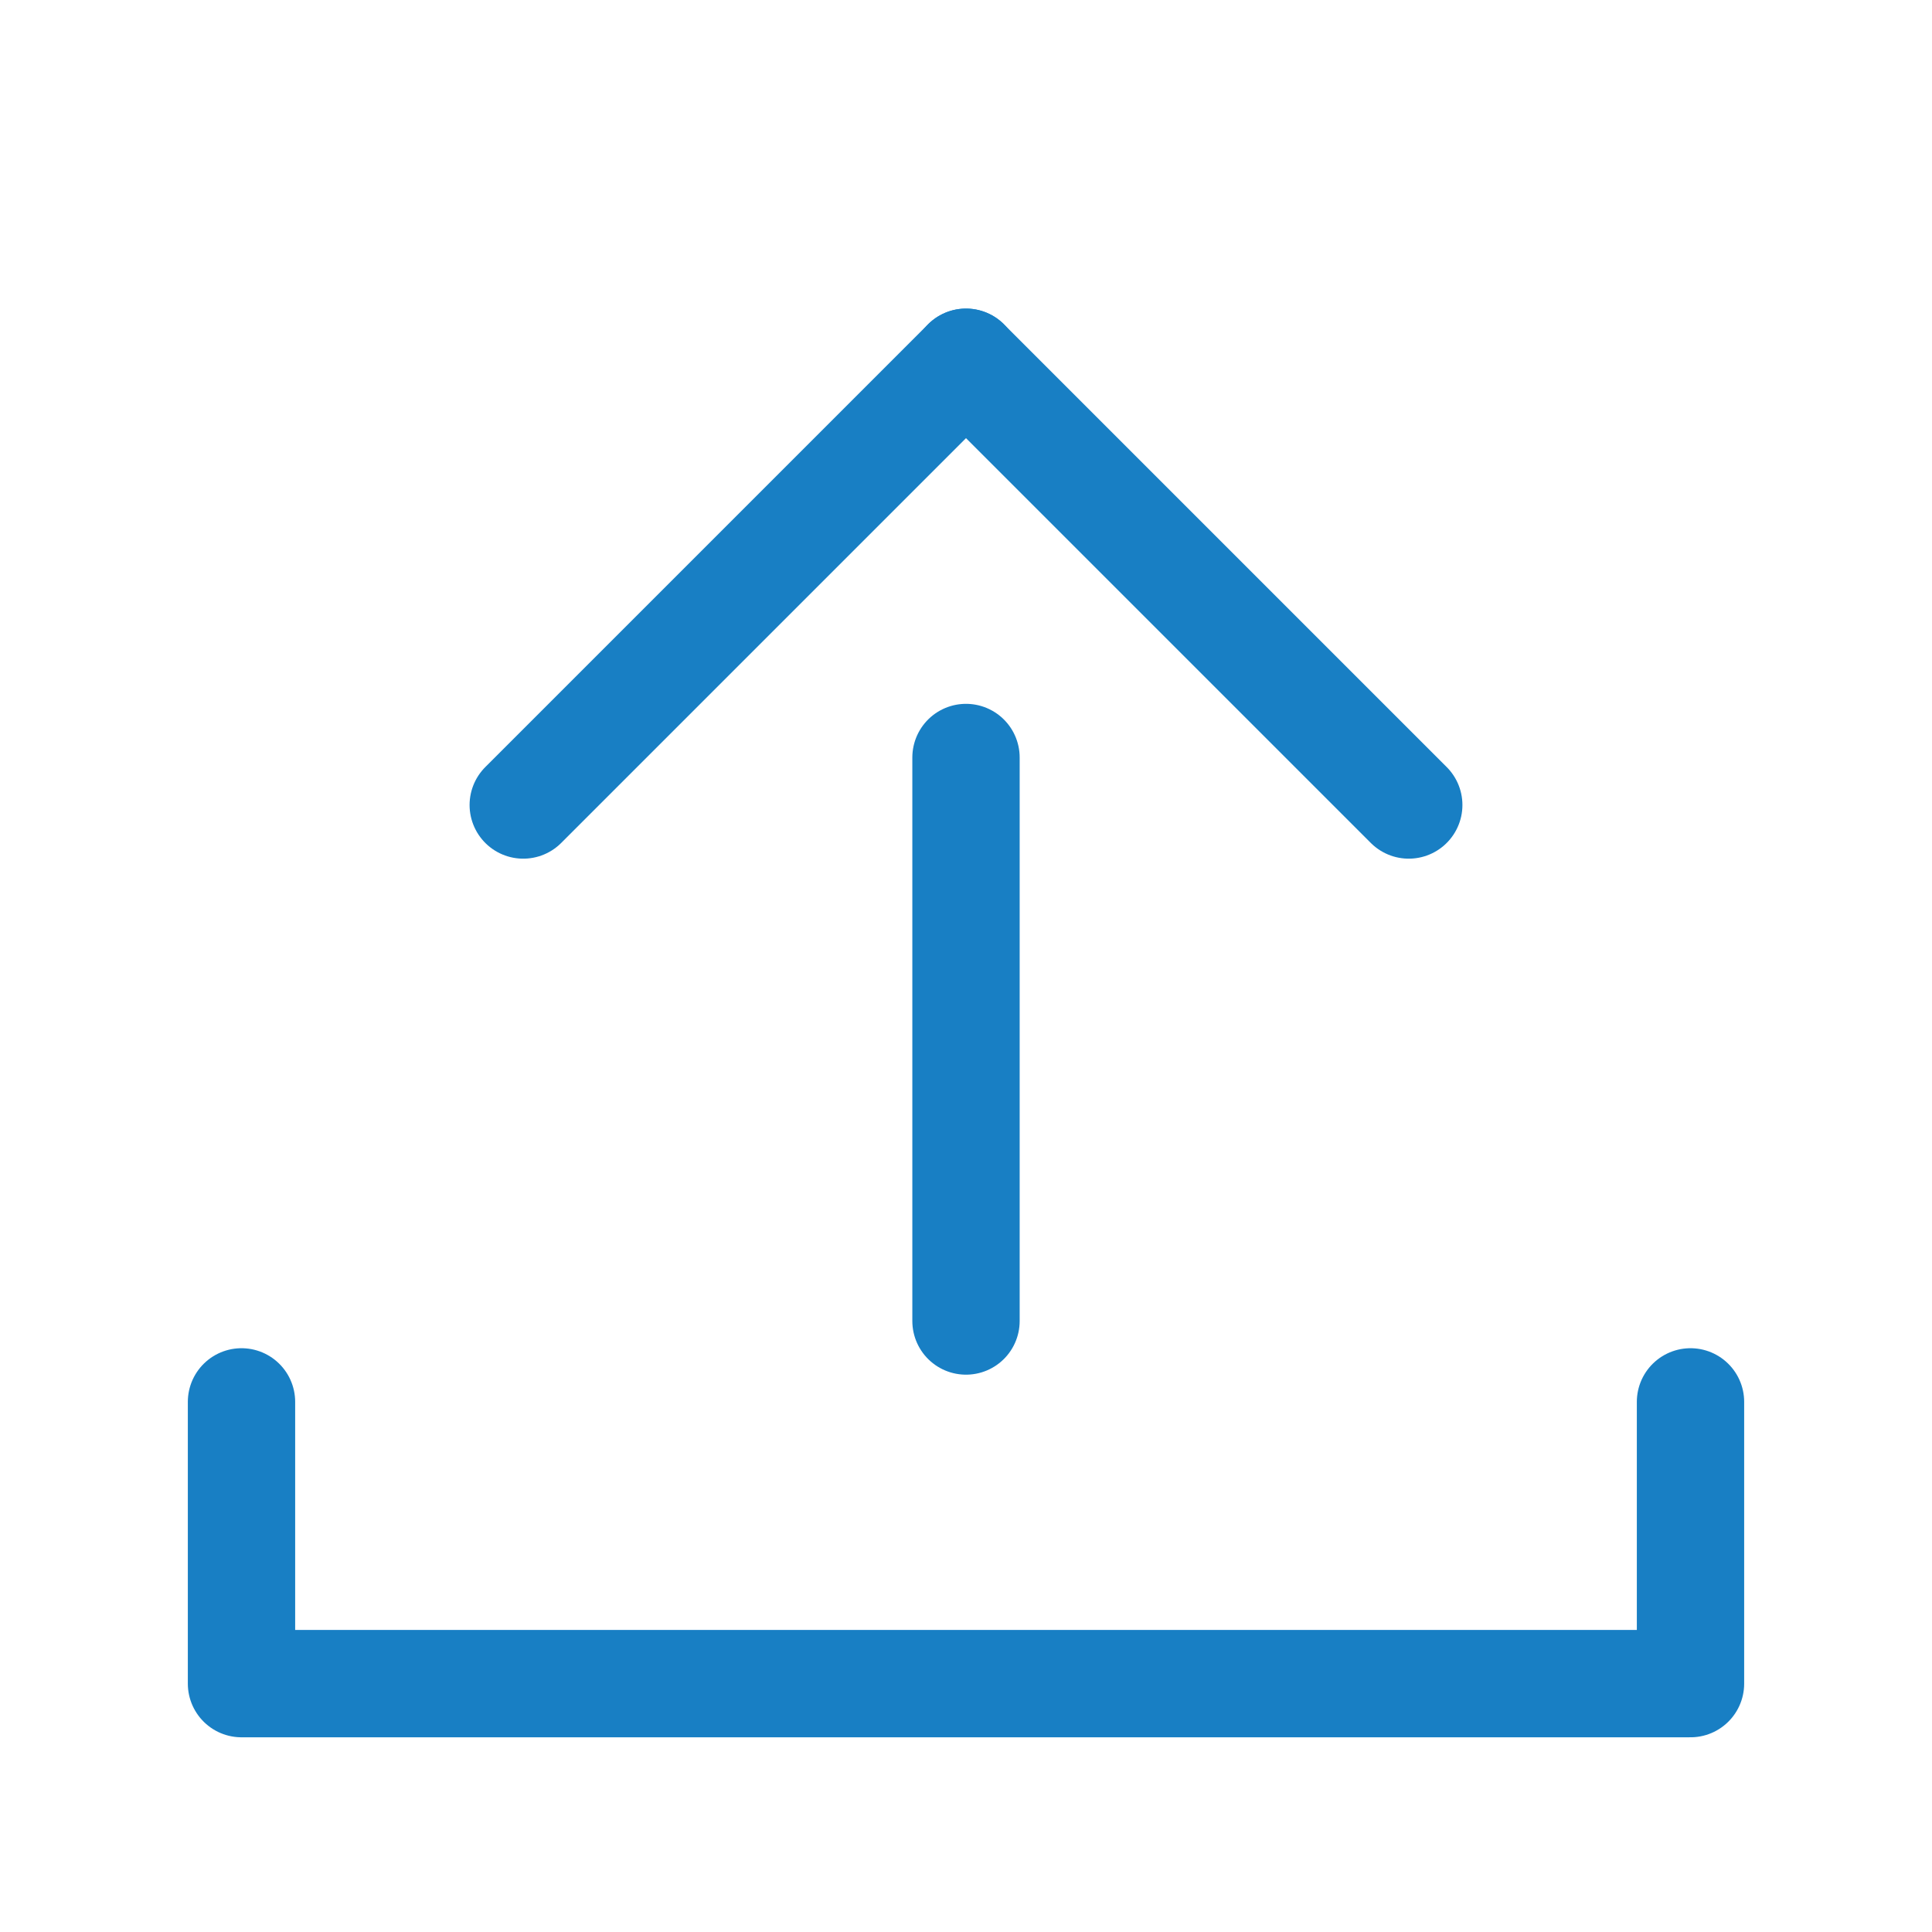 <svg width="36" height="36" viewBox="0 0 36 36" fill="none" xmlns="http://www.w3.org/2000/svg">
<g clip-path="url(#clip0_388_13323)">
<path d="M4.5 26.122V31.372H31.5V26.122" stroke="#187FC4" stroke-width="2" stroke-linecap="round" stroke-linejoin="round"/>
<path d="M18 24.615V14.115" stroke="#187FC4" stroke-width="2" stroke-linecap="round" stroke-linejoin="round"/>
<path d="M18 6.75L9.75 15" stroke="#187FC4" stroke-width="2" stroke-linecap="round" stroke-linejoin="round"/>
<path d="M18 6.75L26.25 15" stroke="#187FC4" stroke-width="2" stroke-linecap="round" stroke-linejoin="round"/>
</g>
<defs>
<clipPath id="clip0_388_13323">
<rect width="36" height="36" fill="white"/>
</clipPath>
</defs>
</svg>
